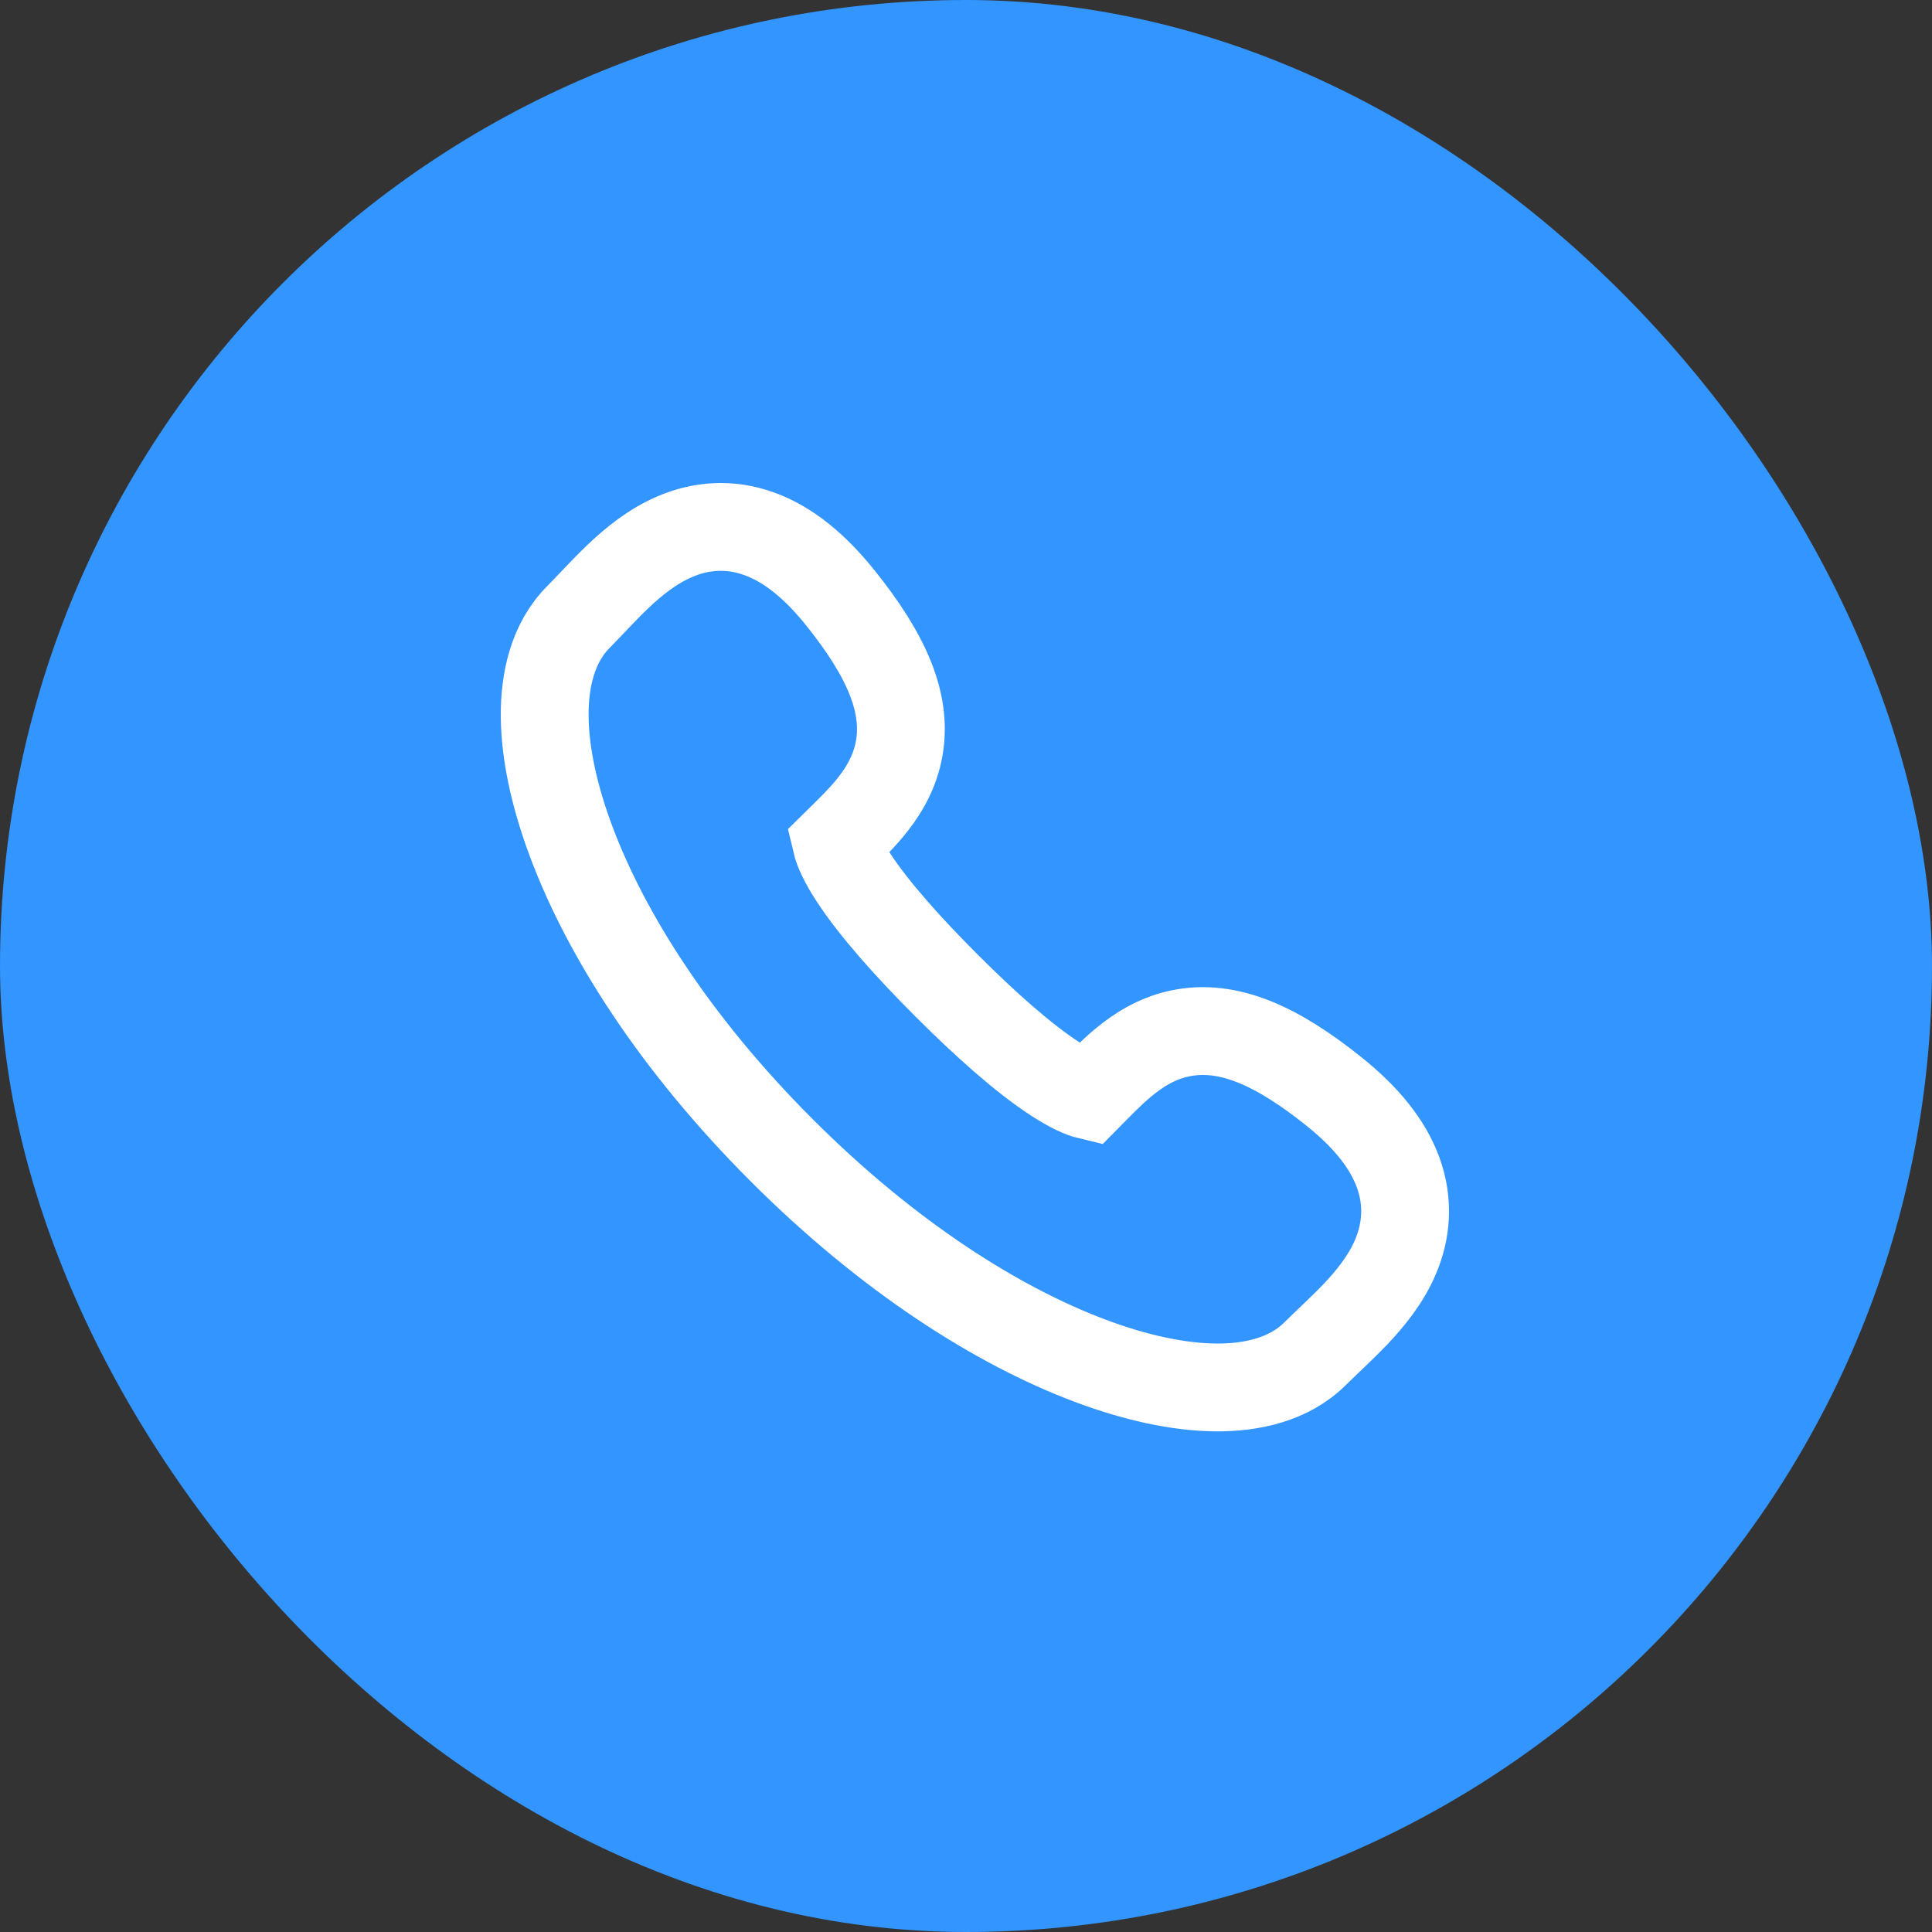 <svg width="44" height="44" viewBox="0 0 44 44" fill="none" xmlns="http://www.w3.org/2000/svg">
<rect x="0" y="0" width="44" height="44" fill="#333333" stroke="none"/>
<rect width="44" height="44" rx="22" fill="#3395FF"/>
<path d="M17.297 12.159C16.601 11.906 15.946 11.978 15.384 12.216C14.854 12.439 14.415 12.804 14.073 13.129C13.77 13.417 13.374 13.85 13.176 14.049C12.584 14.64 12.397 15.498 12.405 16.32C12.413 17.169 12.625 18.149 13.018 19.191C13.804 21.282 15.368 23.763 17.803 26.197C20.237 28.631 22.719 30.195 24.809 30.983C25.85 31.376 26.83 31.589 27.679 31.598C28.501 31.606 29.358 31.421 29.95 30.83C30.149 30.631 30.58 30.235 30.87 29.93C31.195 29.587 31.561 29.148 31.784 28.618C32.022 28.055 32.095 27.4 31.842 26.703C31.601 26.041 31.102 25.438 30.393 24.868C29.092 23.823 27.962 23.298 26.855 23.54C26.32 23.657 25.902 23.934 25.572 24.209C25.301 24.435 25.029 24.717 24.798 24.951C24.642 24.914 24.385 24.802 24.025 24.568C23.295 24.093 22.416 23.304 21.556 22.444C20.696 21.584 19.906 20.705 19.431 19.975C19.196 19.614 19.085 19.356 19.048 19.2C19.282 18.97 19.564 18.698 19.79 18.428C20.066 18.098 20.342 17.679 20.459 17.144C20.701 16.037 20.176 14.907 19.131 13.607C18.561 12.899 17.959 12.4 17.297 12.159Z" stroke="white" stroke-width="2"/>
</svg>
